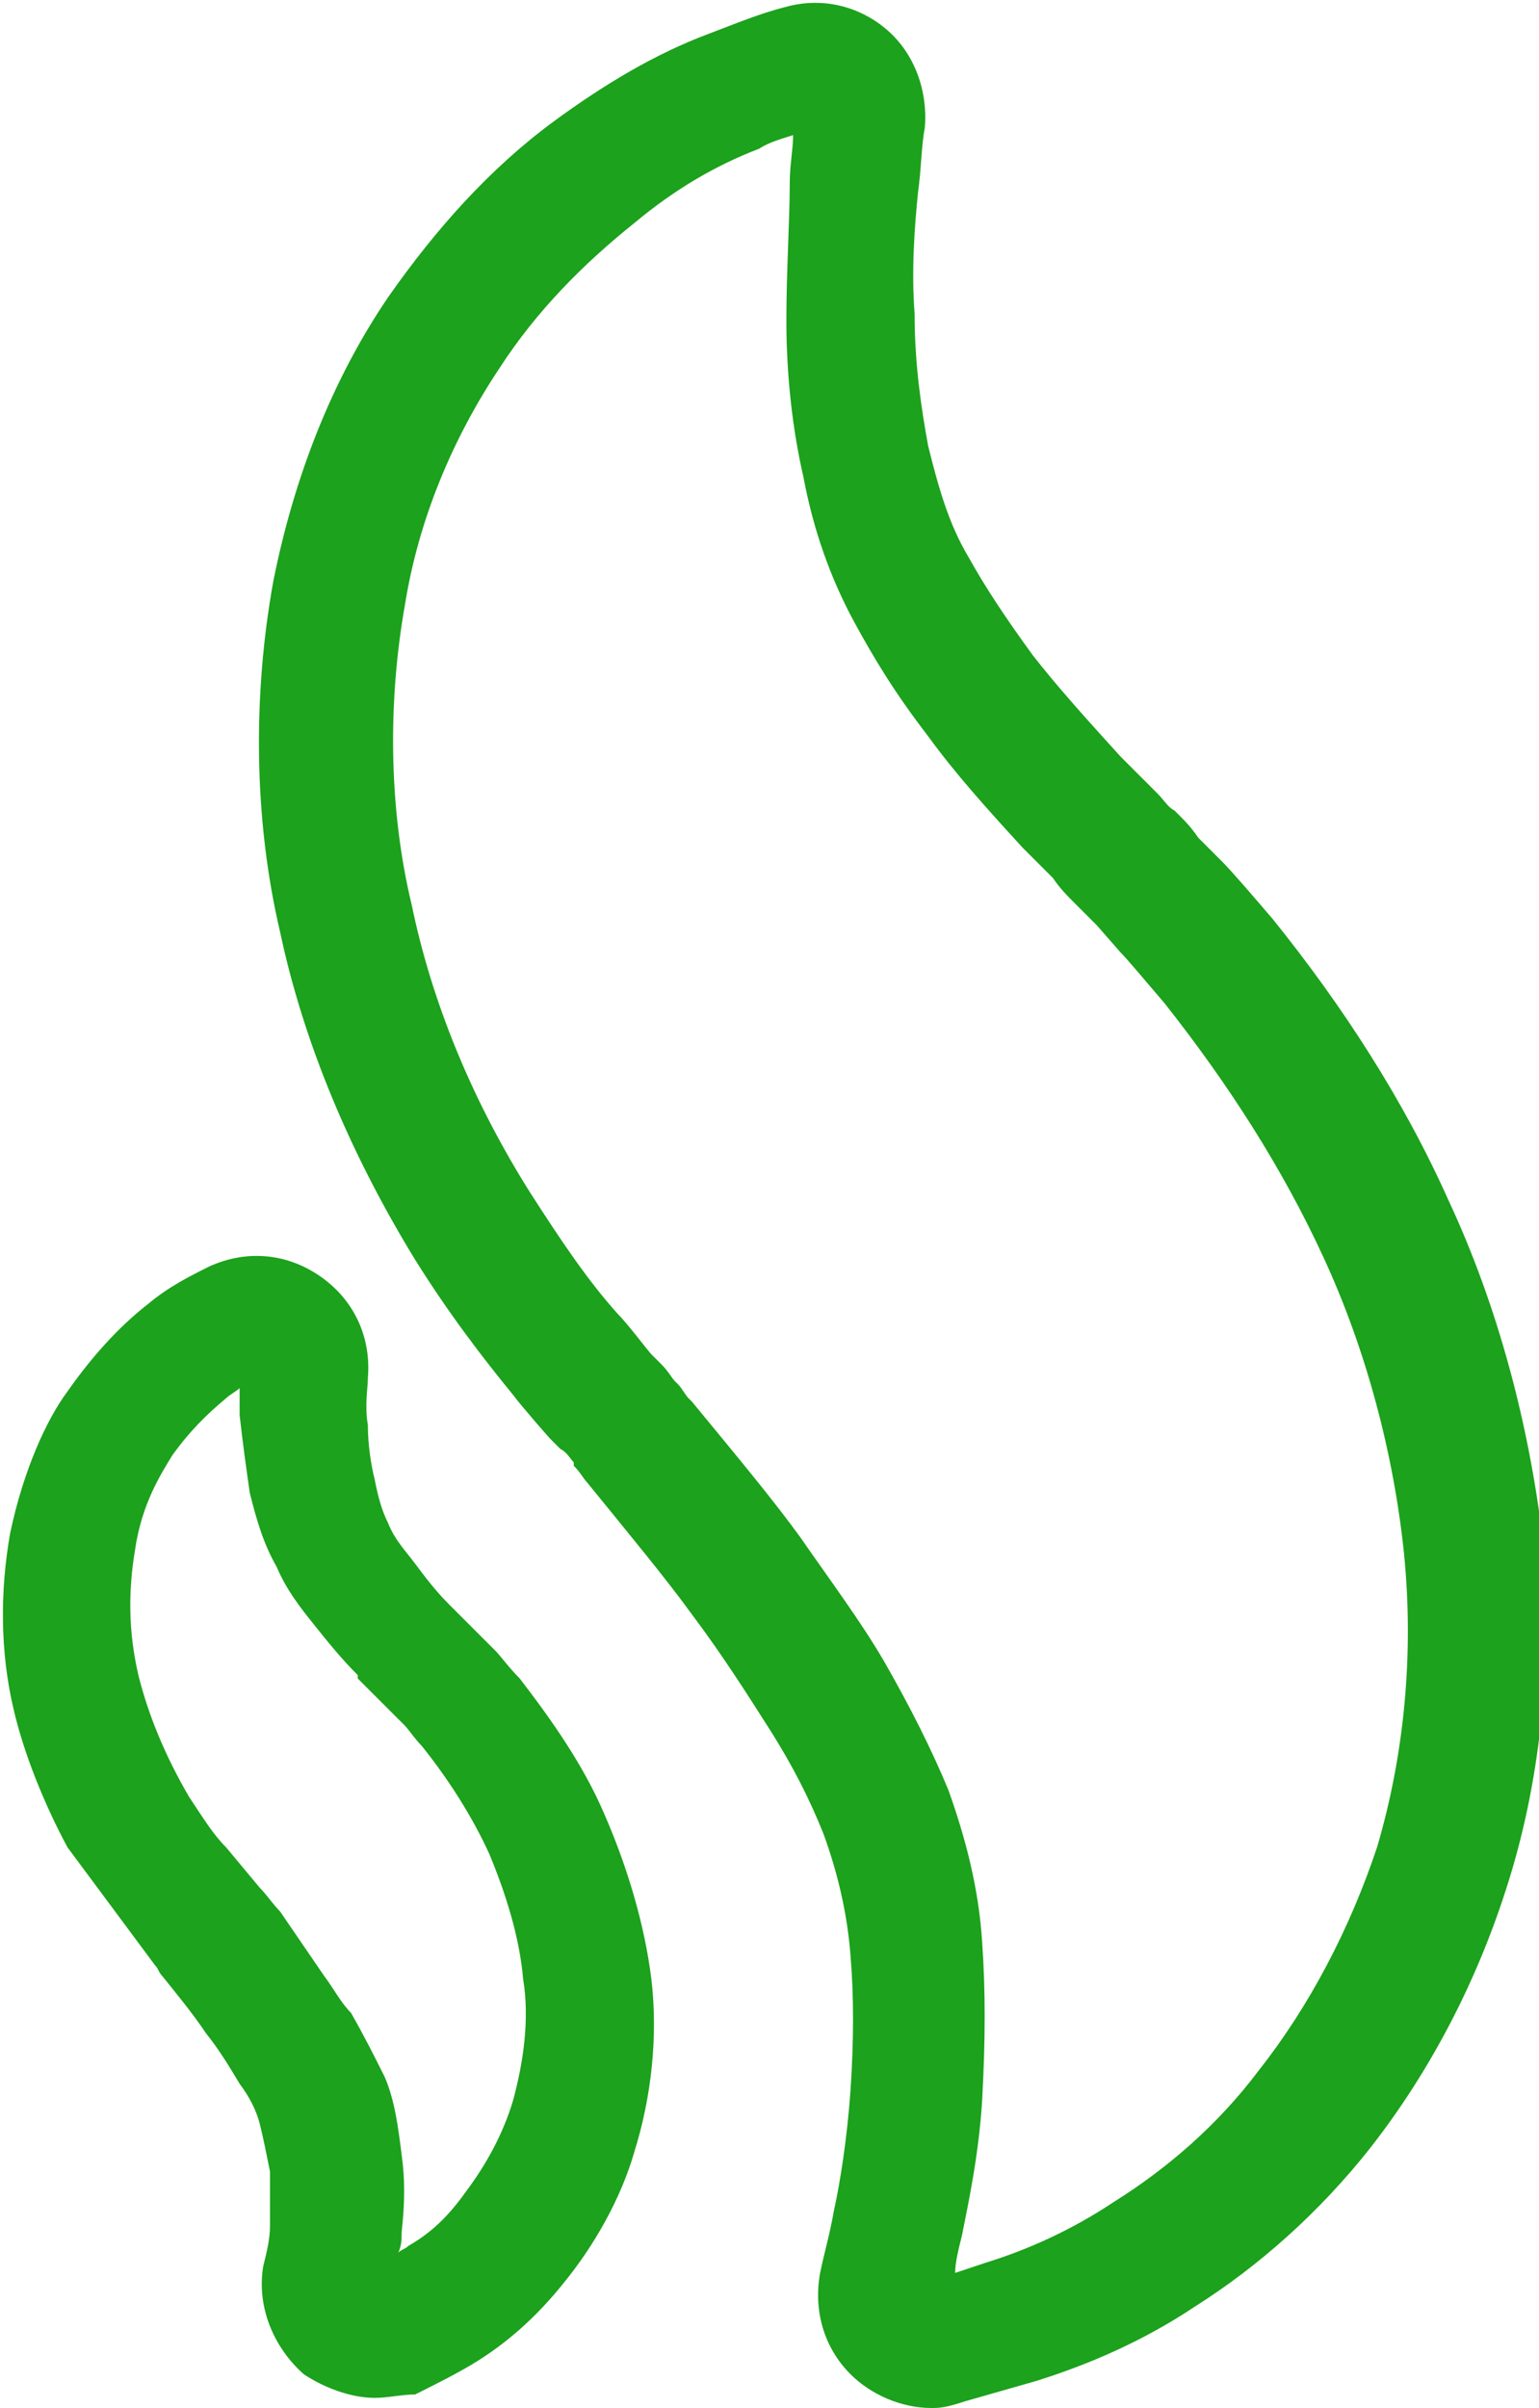 <svg xmlns="http://www.w3.org/2000/svg" viewBox="0 0 45.6 71.3" enable-background="new 0 0 45.6 71.3"><style type="text/css">.st0{fill:#1ca21c;} .st1{fill:#1ca21c;} .st2{fill:url(#XMLID_19_);} .st3{fill:url(#XMLID_20_);} .st4{fill:url(#XMLID_21_);} .st5{fill:url(#XMLID_22_);} .st6{fill:none;} .st7{fill:#C6C6C6;} .st8{fill-rule:evenodd;clip-rule:evenodd;fill:#4ad1a6;} .st9{fill:#797979;}</style><g id="XMLID_14_"><g id="XMLID_15_"><path id="XMLID_17_" d="M27.6 71.3c-.9 0-1.8-.4-2.4-1-.8-.8-1.1-1.9-.9-3 .1-.5.3-1.2.4-1.8.2-.9.4-2.2.5-3.6.1-1.5.1-2.8 0-4-.1-1.3-.4-2.5-.8-3.6-.4-1-.9-2-1.6-3.1-.7-1.1-1.4-2.2-2.3-3.4-.8-1.1-1.8-2.3-3.1-3.9-.1-.1-.2-.3-.4-.5v-.1c-.1-.1-.2-.3-.4-.4l-.3-.3s-.8-.9-1.1-1.3c-.9-1.1-1.9-2.4-2.9-4-1.9-3.1-3.3-6.4-4-9.7-.8-3.4-.8-7.1-.2-10.4.6-3 1.7-5.9 3.4-8.4 1.4-2 3-3.8 4.9-5.2 1.5-1.1 3-2 4.6-2.6.8-.3 1.5-.6 2.3-.8 1.1-.3 2.2 0 3 .7.8.7 1.2 1.8 1.1 2.9-.1.5-.1 1.2-.2 1.9-.1 1-.2 2.3-.1 3.6 0 1.5.2 2.8.4 3.9.3 1.2.6 2.3 1.2 3.3.5.9 1.1 1.8 1.9 2.9.7.9 1.6 1.9 2.6 3l.1.1c.2.2.3.3.4.4l.2.2c.1.1.1.1.2.2l.2.2c.2.2.3.4.5.5l.2.2c.1.1.3.3.5.6l.7.7c.3.3.9 1 1.5 1.7 2.1 2.6 3.9 5.4 5.2 8.3 1.5 3.2 2.4 6.7 2.8 10 .3 3.5 0 7-1 10.2-.9 2.9-2.3 5.6-4.1 7.9-1.5 1.9-3.3 3.5-5.2 4.7-1.5 1-3.1 1.7-4.7 2.2-.7.2-1.4.4-2.1.6-.6.2-.8.2-1 .2zM23.5 4c-.3.1-.7.2-1 .4-1.3.5-2.5 1.2-3.7 2.2-1.5 1.2-2.9 2.6-4 4.3-1.4 2.1-2.4 4.5-2.8 7-.5 2.8-.5 6 .2 8.9.6 2.9 1.8 5.8 3.5 8.5.9 1.4 1.7 2.6 2.6 3.6.3.3.9 1.1 1 1.2l.3.3c.2.2.3.4.4.5l.1.1c.1.1.2.3.3.4l.1.1c1.4 1.7 2.4 2.9 3.2 4 .9 1.3 1.8 2.5 2.5 3.7.8 1.4 1.4 2.6 1.9 3.8.5 1.4.9 2.9 1 4.5.1 1.4.1 2.9 0 4.7-.1 1.6-.4 3-.6 4-.1.4-.2.8-.2 1.1.3-.1.6-.2.9-.3 1.3-.4 2.6-1 3.8-1.8 1.6-1 3.1-2.3 4.3-3.9 1.5-1.9 2.7-4.2 3.5-6.6.8-2.7 1.1-5.7.8-8.7-.3-2.9-1.1-6-2.4-8.8-1.2-2.6-2.8-5.1-4.7-7.5-.6-.7-1.1-1.3-1.3-1.5l-.7-.8c-.2-.2-.3-.3-.4-.4l-.2-.2c-.3-.3-.5-.5-.7-.8l-.3-.3c-.1-.1-.4-.4-.6-.6-1.1-1.2-2-2.2-2.8-3.3-1-1.3-1.6-2.3-2.2-3.4-.7-1.3-1.2-2.7-1.5-4.3-.3-1.3-.5-2.9-.5-4.6 0-1.5.1-3 .1-4.1 0-.5.1-1 .1-1.4z" class="st1"/><path id="XMLID_16_" d="M11.1 71c-.7 0-1.5-.3-2.1-.7-.9-.8-1.4-2-1.2-3.2.1-.4.2-.8.2-1.2 0-.6 0-1.1 0-1.6-.1-.5-.2-1-.3-1.4-.1-.4-.3-.8-.6-1.2-.3-.5-.6-1-1-1.5-.4-.6-.9-1.2-1.3-1.7-.1-.1-.1-.2-.2-.3L2 54.7C1.3 53.4.7 51.9.4 50.6 0 48.9 0 47.1.3 45.4.7 43.5 1.4 42 2 41.2c.7-1 1.5-1.9 2.4-2.6.6-.5 1.2-.8 1.8-1.1 1.1-.5 2.3-.4 3.3.3s1.5 1.8 1.4 3c0 .3-.1.8 0 1.4 0 .6.1 1.2.2 1.6.1.5.2.9.4 1.3.2.5.5.8.8 1.2.3.4.6.8 1 1.2l.5.5c.1.1.1.1.2.2l.7.7c.1.1.4.5.7.8 1 1.3 1.9 2.6 2.5 4 .7 1.6 1.2 3.3 1.4 4.9.2 1.7 0 3.5-.5 5.1-.4 1.4-1.2 2.8-2.1 3.9-.8 1-1.7 1.8-2.7 2.4-.5.3-1.1.6-1.7.9-.4 0-.8.1-1.2.1zM9.6 58.5c.3.4.5.8.8 1.1.4.7.7 1.3 1 1.9.3.7.4 1.5.5 2.3.1.7.1 1.4 0 2.3 0 .2 0 .4-.1.6.1-.1.2-.1.3-.2.7-.4 1.2-.9 1.7-1.6.6-.8 1.1-1.7 1.4-2.7.3-1.1.5-2.4.3-3.6-.1-1.2-.5-2.5-1-3.7-.5-1.1-1.2-2.2-2-3.2-.2-.2-.4-.5-.5-.6l-.6-.6c-.1-.1-.3-.3-.4-.4l-.1-.1c-.1-.1-.2-.2-.3-.3v-.1c-.5-.5-.9-1-1.3-1.5s-.8-1-1.1-1.7c-.4-.7-.6-1.4-.8-2.2-.1-.7-.2-1.4-.3-2.3 0-.3 0-.5 0-.8-.1.1-.3.2-.4.3-.6.5-1.1 1-1.6 1.7-.3.5-.9 1.4-1.1 2.8-.2 1.2-.2 2.4.1 3.7.3 1.2.8 2.4 1.5 3.6.4.6.7 1.1 1.1 1.5l1 1.2c.2.2.4.5.6.7l1.3 1.9z" class="st1"/></g></g></svg>